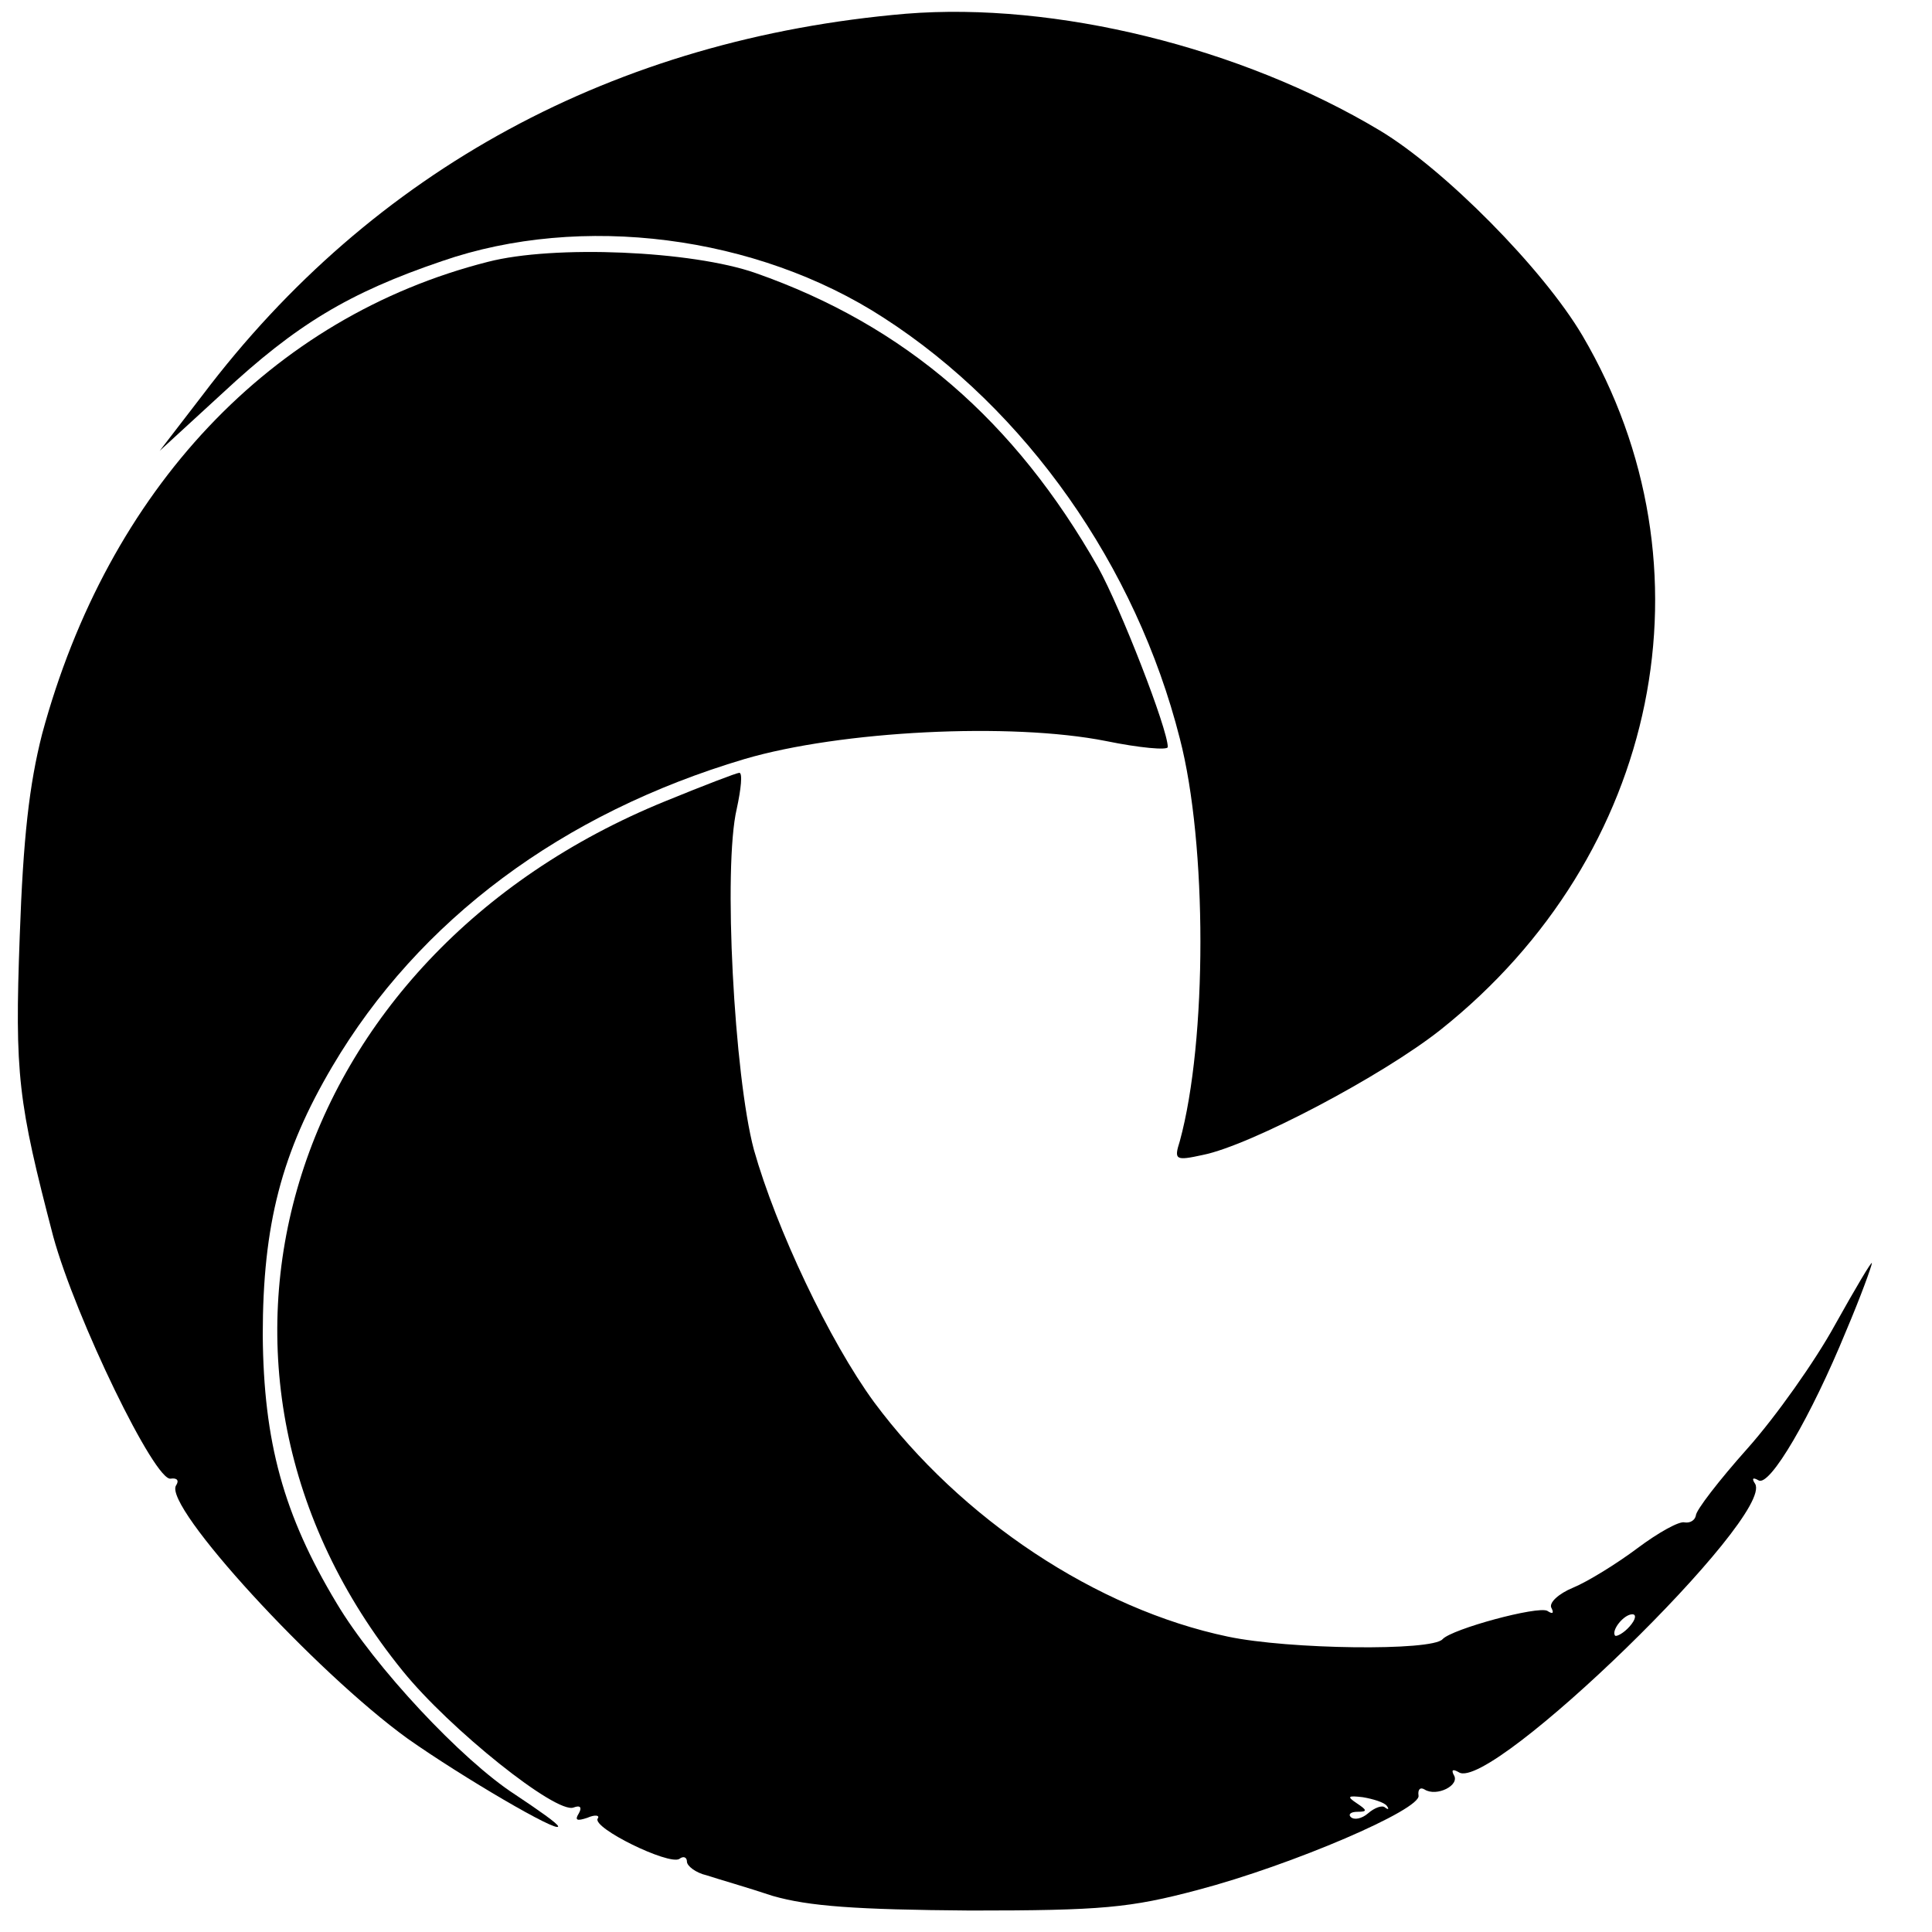 <?xml version="1.0" standalone="no"?>
<!DOCTYPE svg PUBLIC "-//W3C//DTD SVG 20010904//EN"
 "http://www.w3.org/TR/2001/REC-SVG-20010904/DTD/svg10.dtd">
<svg version="1.0" xmlns="http://www.w3.org/2000/svg"
 width="225pt" height="225pt" viewBox="0 0 225 225"
 preserveAspectRatio="xMidYMid meet">

<g transform="translate(0,225) scale(0.1,-0.1)"
fill="#000000" stroke="none">
<path d="M1055 2234 c-339 -29 -621 -182 -819 -444 l-50 -65 73 67 c86 80 147
117 256 154 162 56 366 30 514 -66 166 -107 294 -289 345 -490 32 -123 32
-352 0 -469 -7 -22 -5 -23 27 -16 55 11 209 92 277 146 255 203 323 539 165
808 -46 78 -161 194 -236 239 -162 97 -378 150 -552 136z"/>
<path d="M568 1945 c-252 -64 -442 -265 -519 -550 -15 -59 -22 -121 -26 -235
-6 -162 -2 -193 39 -350 26 -95 119 -287 137 -282 7 1 10 -2 6 -8 -15 -24 162
-217 270 -295 64 -45 175 -110 175 -102 0 3 -23 19 -50 37 -62 40 -164 149
-208 223 -62 103 -85 188 -86 312 0 129 22 213 81 313 101 171 268 295 480
358 112 33 310 43 421 21 39 -8 72 -11 72 -7 0 21 -55 162 -81 209 -97 171
-225 282 -399 343 -74 26 -235 33 -312 13z"/>
<path d="M775 1317 c-445 -181 -590 -663 -306 -1013 55 -68 179 -167 199 -159
8 3 10 0 6 -7 -5 -8 -2 -9 10 -5 9 4 15 3 12 -1 -6 -11 82 -54 95 -47 5 4 9 2
9 -3 0 -5 10 -13 23 -16 12 -4 47 -14 77 -24 42 -12 96 -16 230 -17 153 0 186
3 265 24 110 29 261 94 257 110 -1 7 2 10 7 7 14 -9 42 5 34 17 -3 6 -1 7 6 3
37 -24 368 298 345 336 -4 6 -3 8 4 4 13 -8 61 74 102 174 17 40 30 76 30 79
0 3 -19 -29 -43 -72 -23 -42 -69 -107 -102 -144 -33 -37 -60 -72 -60 -78 -1
-5 -6 -9 -13 -8 -6 2 -31 -12 -55 -30 -24 -18 -58 -39 -75 -46 -17 -7 -29 -18
-25 -24 3 -6 1 -7 -5 -3 -11 6 -111 -21 -122 -33 -12 -14 -179 -12 -250 3
-153 32 -311 137 -412 273 -52 71 -114 202 -140 294 -23 86 -36 329 -20 397 5
23 7 42 3 42 -3 0 -42 -15 -86 -33z m1123 -961 c-7 -8 -15 -12 -17 -11 -5 6
10 25 20 25 5 0 4 -6 -3 -14z m-283 -209 c3 -4 2 -5 -2 -2 -3 3 -12 0 -20 -7
-7 -6 -16 -8 -20 -4 -3 3 0 6 8 6 12 0 11 2 -1 10 -12 8 -10 9 7 7 12 -2 25
-6 28 -10z"/>
</g>
</svg>

